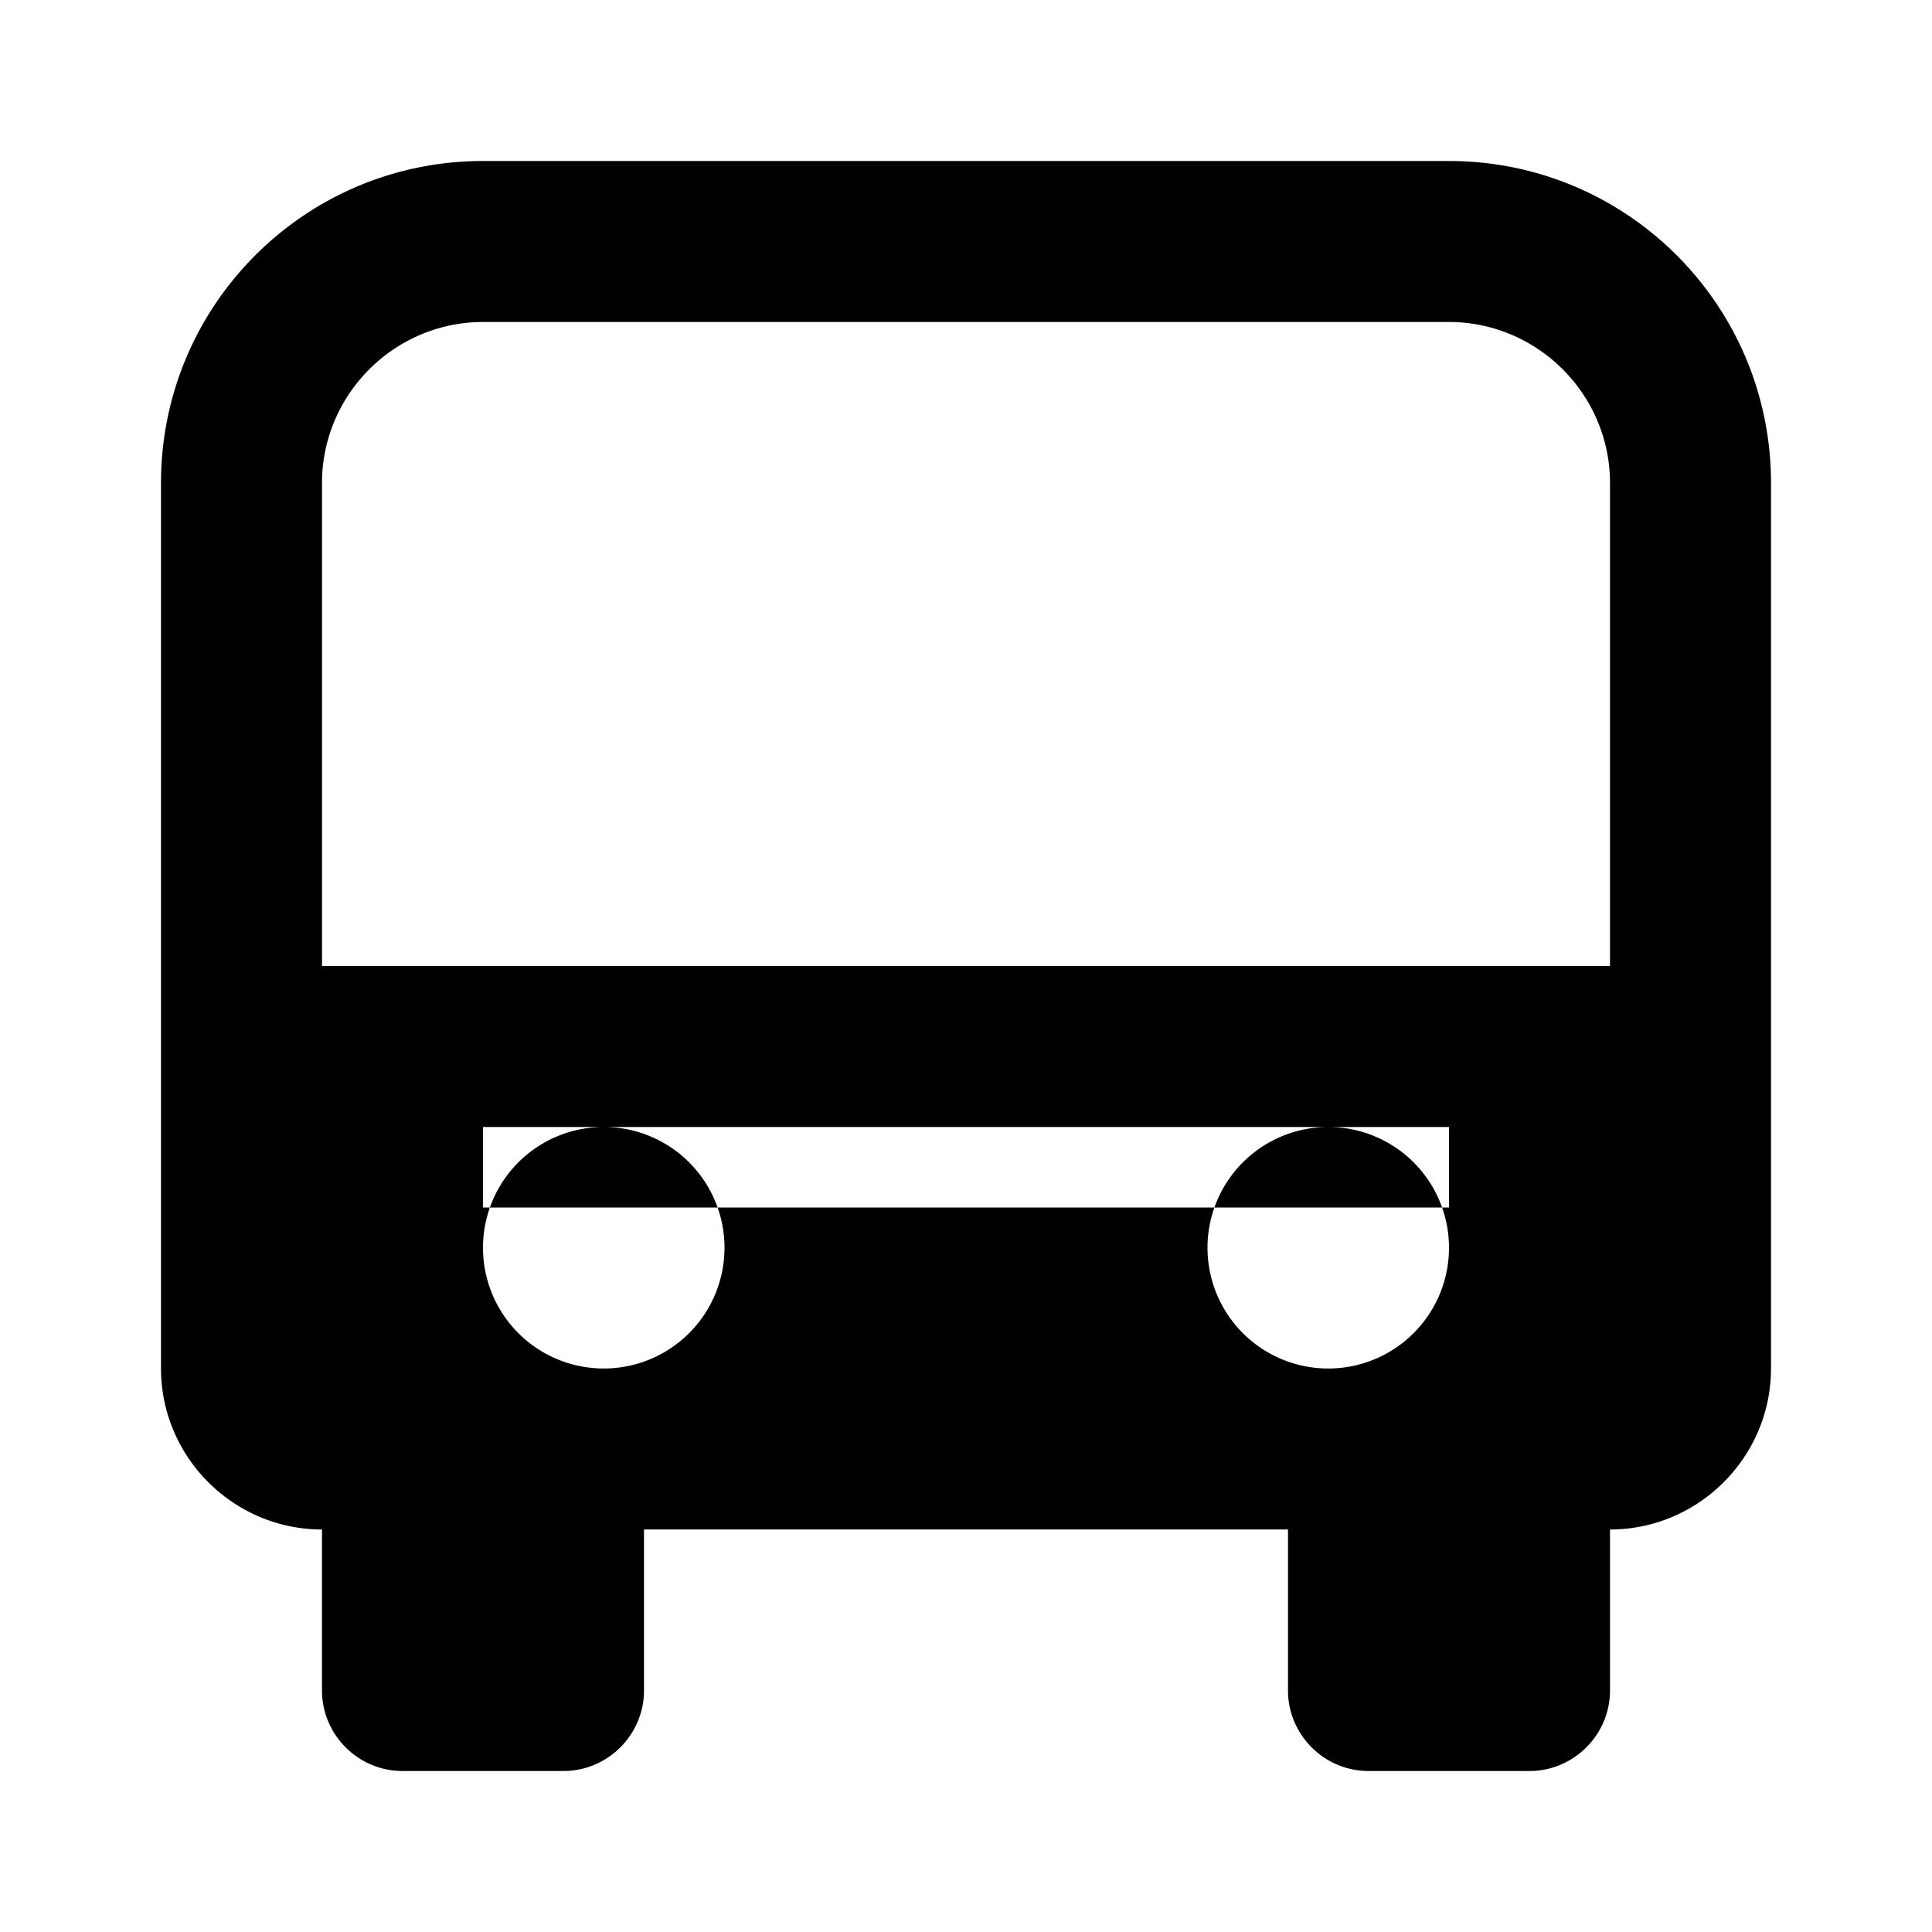 <svg xmlns="http://www.w3.org/2000/svg" 
     viewBox="0 0 24 24" 
     width="24" height="24" 
     fill="currentColor">
  <path d="M6 2C3.79 2 2 3.79 2 6v11c0 1.1.9 2 2 2v2c0 .55.45 1 1 1h2c.55 0 1-.45 1-1v-2h8v2c0 .55.45 1 1 1h2c.55 0 1-.45 1-1v-2c1.1 0 2-.9 2-2V6c0-2.21-1.79-4-4-4H6zm0 2h12c1.1 0 2 .9 2 2v6H4V6c0-1.1.9-2 2-2zm0 10h12v1H6v-1zm1.5 3a1.5 1.5 0 1 1 0-3 1.5 1.5 0 0 1 0 3zm9 0a1.5 1.5 0 1 1 0-3 1.5 1.5 0 0 1 0 3z"/>
</svg>
